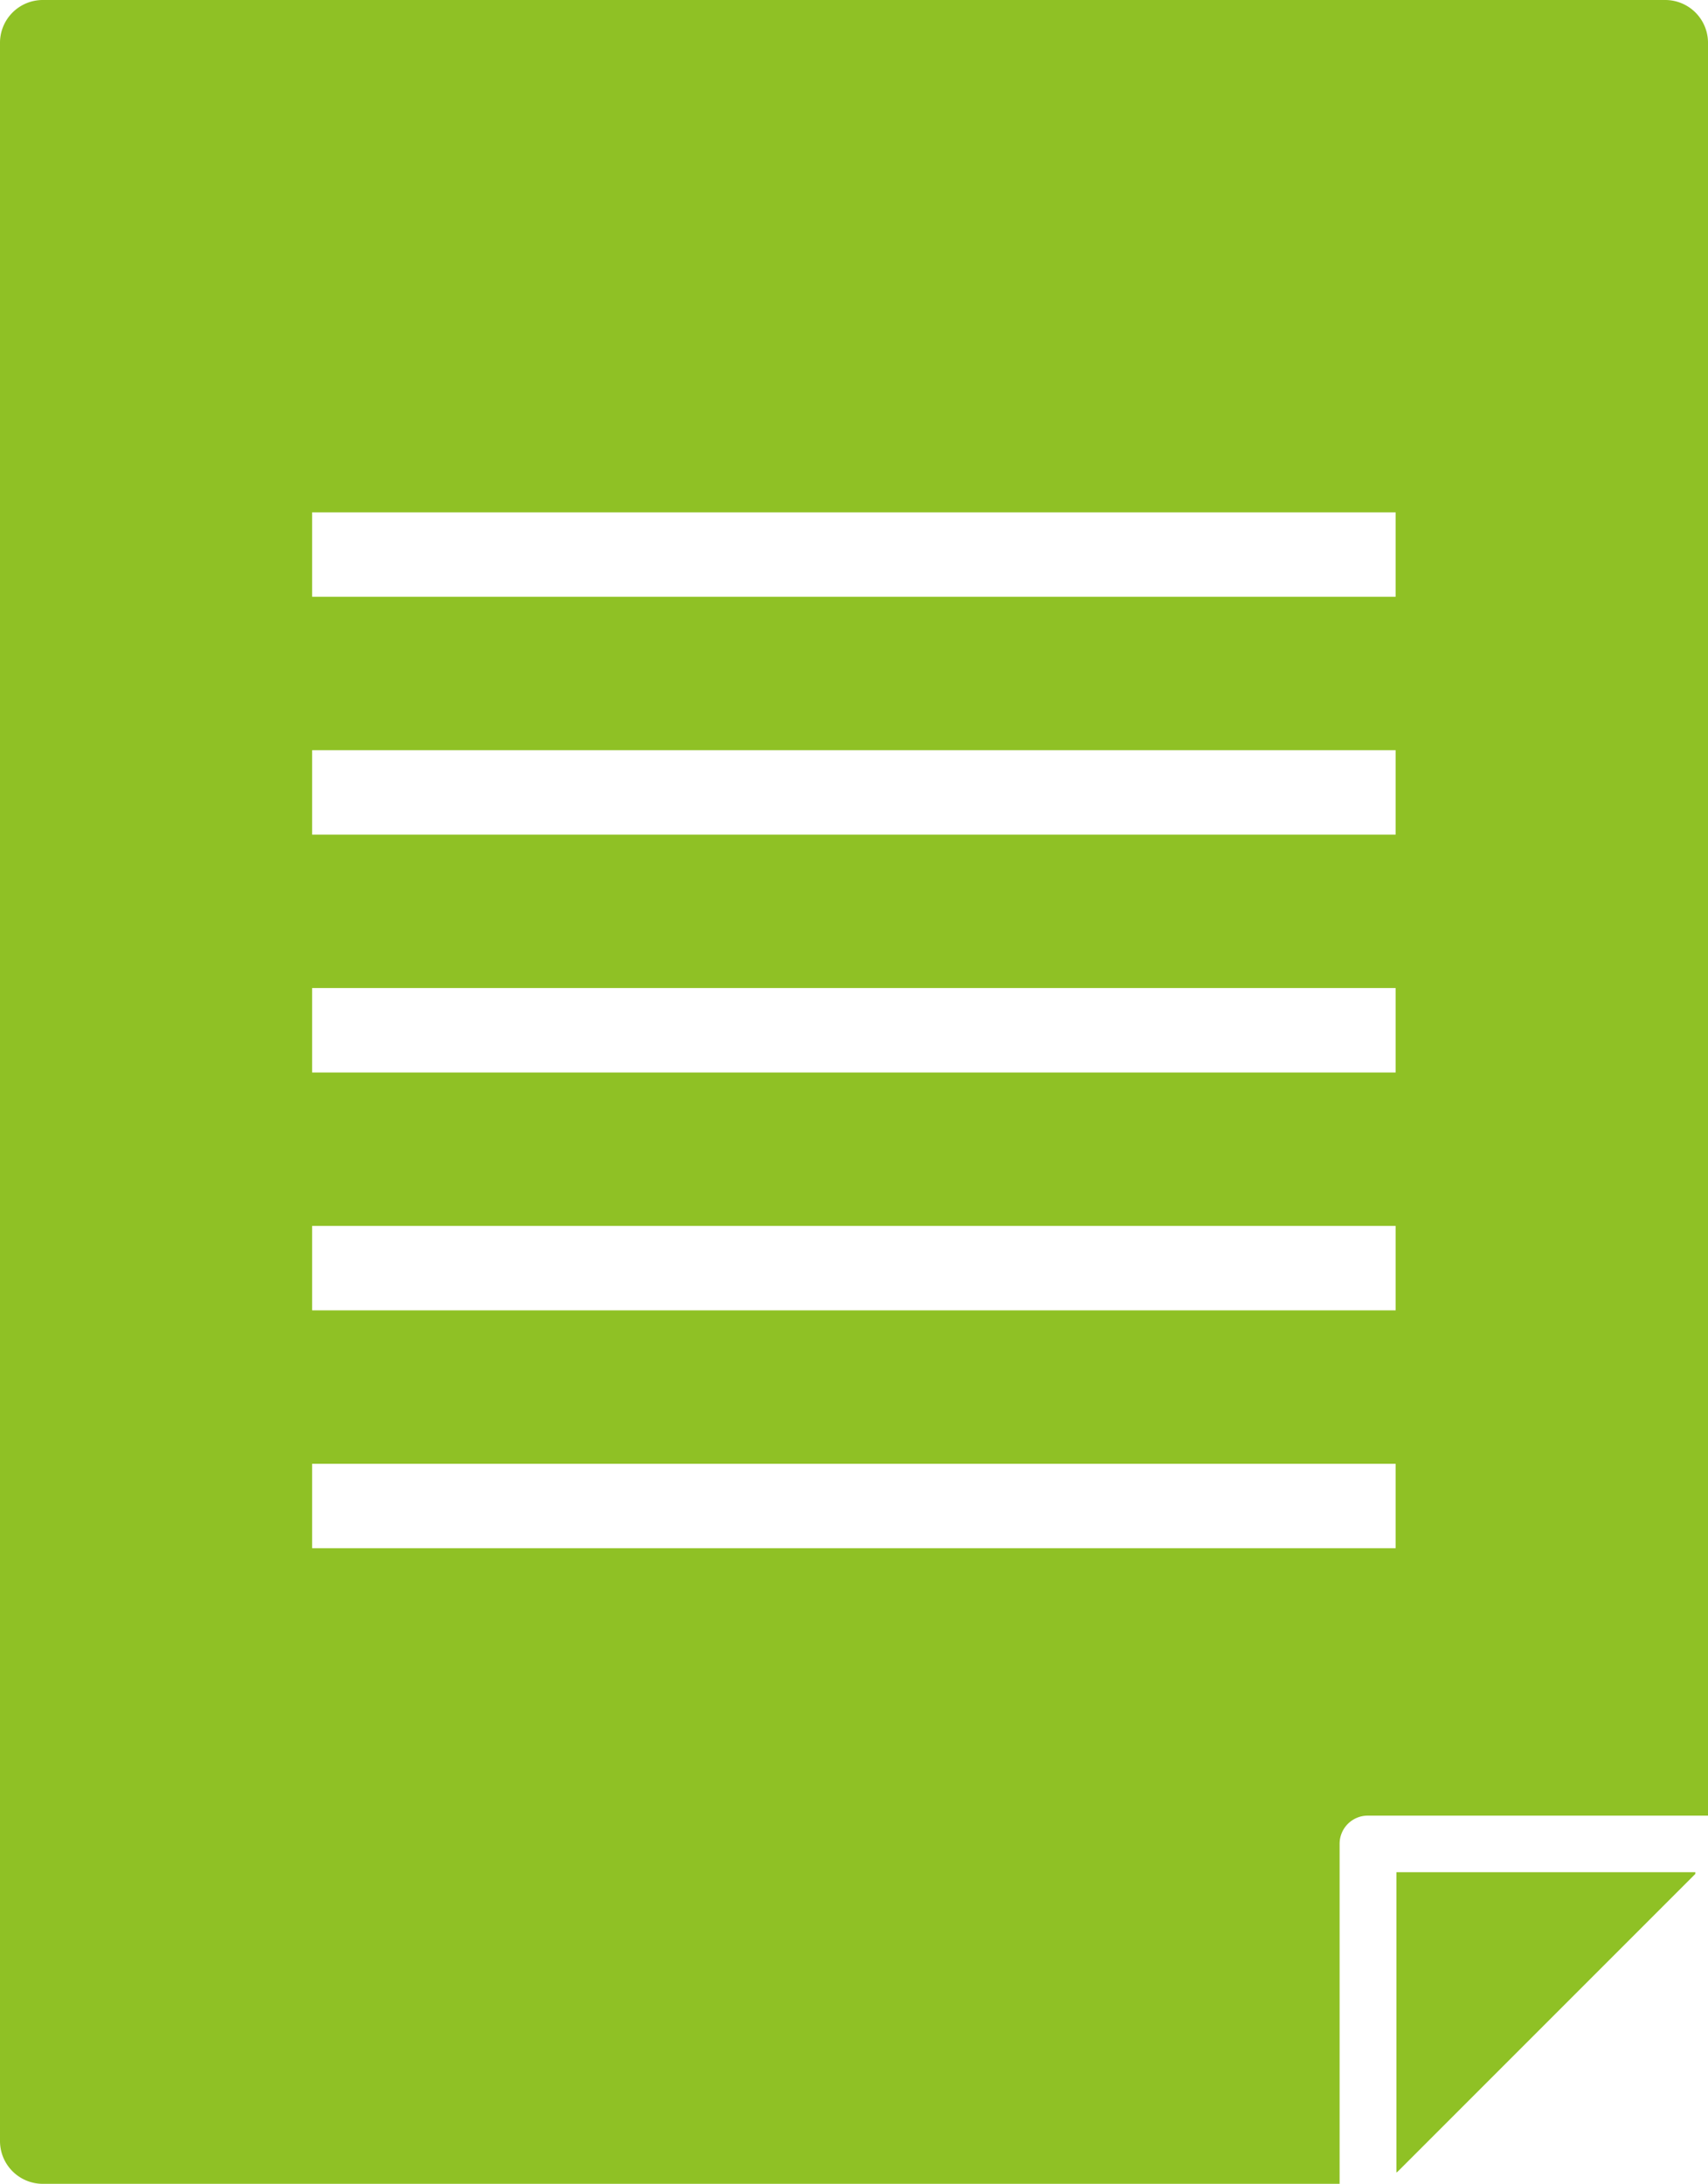 <svg xmlns="http://www.w3.org/2000/svg" viewBox="0 0 60.69 77.58"><defs><style>.cls-1{fill:#8fc125;}</style></defs><g id="Layer_2" data-name="Layer 2"><g id="コンテンツ"><path class="cls-1" d="M49.62,66.51V77.18l.06-.05L60.24,66.57l0-.06Z"/><path class="cls-1" d="M59.17,0H1.51A1.52,1.52,0,0,0,0,1.51V76.06a1.52,1.52,0,0,0,1.51,1.52H47.6V65.5a1,1,0,0,1,1-1H60.69v-63A1.52,1.52,0,0,0,59.17,0ZM49.59,55H11.09V52h38.5Zm0-8.45H11.09v-3h38.5Zm0-8.45H11.09v-3h38.5Zm0-8.45H11.09v-3h38.5Zm0-8.45H11.09v-3h38.5Z"/></g></g></svg>